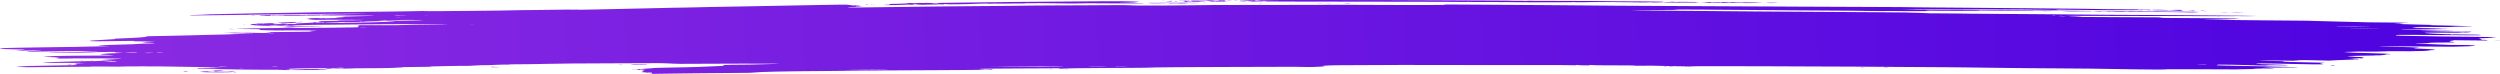 <svg width="203" height="6" viewBox="0 0 203 6" fill="none" xmlns="http://www.w3.org/2000/svg">
<path d="M52.957 5.968C52.957 5.951 52.908 5.94 52.848 5.944C52.789 5.948 52.665 5.932 52.574 5.908C52.478 5.882 52.329 5.864 52.221 5.864C52.072 5.864 52.06 5.86 52.163 5.846C52.264 5.833 52.26 5.828 52.149 5.824C52.035 5.819 52.04 5.813 52.172 5.796C52.301 5.778 52.307 5.772 52.201 5.768C52.123 5.765 52.06 5.757 52.06 5.751C52.06 5.744 52.11 5.742 52.171 5.746C52.235 5.75 52.254 5.745 52.215 5.734C52.179 5.724 52.206 5.715 52.277 5.715C52.37 5.715 52.372 5.708 52.285 5.69C52.188 5.67 52.199 5.666 52.341 5.666C52.484 5.666 52.491 5.662 52.377 5.649C52.232 5.632 51.95 5.647 51.987 5.67C51.997 5.676 51.945 5.684 51.873 5.686C51.787 5.69 51.764 5.682 51.807 5.664C51.842 5.649 51.826 5.64 51.77 5.644C51.714 5.647 51.567 5.646 51.444 5.641C51.266 5.634 51.319 5.63 51.696 5.623C51.993 5.617 52.172 5.607 52.172 5.596C52.172 5.587 52.27 5.579 52.39 5.579C52.51 5.579 52.677 5.568 52.761 5.555C52.913 5.531 53.483 5.498 53.669 5.503C53.721 5.504 54.049 5.497 54.397 5.488C54.745 5.478 55.346 5.466 55.731 5.461C56.116 5.457 56.46 5.448 56.494 5.441C56.529 5.435 56.667 5.43 56.802 5.43C56.937 5.43 57.35 5.413 57.72 5.393C58.09 5.373 58.478 5.356 58.582 5.356C58.686 5.356 58.803 5.35 58.841 5.344C58.879 5.337 58.853 5.331 58.784 5.331C58.628 5.331 58.684 5.276 58.841 5.275C58.903 5.274 59.174 5.267 59.444 5.258C59.715 5.25 60.059 5.246 60.209 5.25C60.36 5.254 60.643 5.252 60.839 5.246C61.034 5.239 61.476 5.228 61.82 5.22C62.764 5.2 63.268 5.183 63.268 5.171C63.268 5.159 57.519 5.167 56.095 5.181C55.345 5.189 55.059 5.187 54.75 5.172C54.535 5.162 54.333 5.152 54.302 5.151C54.271 5.15 54.099 5.143 53.918 5.135C53.738 5.126 53.511 5.123 53.414 5.127C53.317 5.131 51.825 5.137 50.099 5.139C48.373 5.142 46.734 5.149 46.457 5.156C46.179 5.163 45.348 5.175 44.61 5.183C43.871 5.191 43.17 5.203 43.052 5.21C42.934 5.217 42.592 5.22 42.291 5.217C41.989 5.214 41.716 5.216 41.683 5.222C41.649 5.228 41.575 5.229 41.518 5.225C41.461 5.222 41.414 5.224 41.414 5.231C41.414 5.239 41.376 5.243 41.33 5.242C41.143 5.237 40.181 5.259 40.181 5.269C40.181 5.281 39.334 5.301 39.014 5.297C38.896 5.295 38.705 5.305 38.589 5.319C38.474 5.332 38.293 5.344 38.187 5.345C38.082 5.346 37.693 5.348 37.323 5.349C36.953 5.351 36.449 5.358 36.202 5.366C35.956 5.374 35.563 5.384 35.331 5.387C35.098 5.391 34.934 5.399 34.968 5.405C35.072 5.424 34.823 5.429 32.876 5.446C32.773 5.447 32.697 5.453 32.708 5.46C32.719 5.466 32.627 5.475 32.504 5.479C32.38 5.483 32.152 5.496 31.997 5.507C31.793 5.523 31.369 5.531 30.484 5.537C29.807 5.541 29.137 5.544 28.995 5.543C28.852 5.543 28.581 5.551 28.391 5.562C28.196 5.573 28.017 5.576 27.978 5.57C27.881 5.554 27.487 5.539 27.573 5.554C27.665 5.571 27.555 5.57 27.257 5.552C26.655 5.516 23.803 5.543 23.506 5.588C23.414 5.602 23.404 5.611 23.478 5.614C23.542 5.616 23.594 5.623 23.594 5.629C23.594 5.635 23.523 5.637 23.437 5.633C23.351 5.63 23.247 5.633 23.206 5.64C23.098 5.659 23.77 5.657 24.132 5.636C24.298 5.627 24.662 5.615 24.939 5.61C25.216 5.605 25.532 5.599 25.639 5.597C25.747 5.595 25.835 5.6 25.835 5.609C25.835 5.62 25.975 5.624 26.312 5.621C26.68 5.618 26.743 5.62 26.59 5.63C26.48 5.637 26.416 5.647 26.447 5.652C26.514 5.664 25.887 5.676 24.674 5.686C23.993 5.692 23.771 5.69 23.695 5.676C23.624 5.664 23.597 5.664 23.596 5.675C23.593 5.698 22.92 5.694 22.678 5.67C22.566 5.659 22.473 5.655 22.473 5.661C22.473 5.668 22.11 5.669 21.549 5.664C21.04 5.66 20.246 5.653 19.784 5.649C19.321 5.645 18.777 5.636 18.575 5.628C18.372 5.62 18.081 5.616 17.928 5.619C17.774 5.622 17.617 5.619 17.578 5.613C17.535 5.605 17.564 5.604 17.654 5.61C17.745 5.616 17.774 5.615 17.729 5.607C17.645 5.592 17.11 5.578 16.477 5.575C16.104 5.573 16.027 5.568 16.017 5.546C16.006 5.522 16.083 5.519 16.745 5.51C17.153 5.505 17.612 5.502 17.766 5.503L18.046 5.506L17.749 5.488C17.233 5.457 16.731 5.444 15.749 5.436C15.225 5.432 14.469 5.419 14.068 5.408C13.146 5.383 9.949 5.381 9.809 5.406C9.761 5.414 9.663 5.417 9.59 5.412C9.403 5.399 7.341 5.395 7.411 5.408C7.476 5.419 7.46 5.419 5.994 5.424C4.959 5.428 4.522 5.432 2.973 5.454C2.266 5.463 1.853 5.458 1.449 5.433C1.28 5.422 1.317 5.416 1.724 5.388C2.052 5.365 2.454 5.352 3.059 5.343C4.093 5.329 5.079 5.311 5.79 5.293C6.215 5.282 6.3 5.276 6.255 5.257C6.223 5.243 6.136 5.237 6.044 5.241C5.957 5.244 5.887 5.241 5.887 5.233C5.887 5.226 5.975 5.22 6.083 5.22C6.25 5.219 6.254 5.218 6.111 5.207C6.004 5.2 5.993 5.195 6.079 5.195C6.154 5.195 6.187 5.187 6.151 5.176C6.106 5.163 6.218 5.151 6.519 5.136L6.951 5.115L5.856 5.108C5.254 5.104 4.46 5.101 4.091 5.102C3.723 5.102 3.421 5.102 3.421 5.101C3.421 5.1 3.522 5.087 3.645 5.071C3.768 5.055 3.869 5.046 3.869 5.051C3.869 5.056 3.983 5.051 4.122 5.041C4.26 5.031 4.748 5.016 5.205 5.009C5.662 5.001 6.235 4.987 6.48 4.977C6.724 4.967 7.106 4.96 7.33 4.959C7.954 4.959 9.526 4.913 9.071 4.909C9.015 4.909 8.868 4.906 8.744 4.903C8.621 4.899 8.459 4.895 8.383 4.894C8.127 4.887 8.111 4.875 8.347 4.867C8.477 4.862 8.715 4.845 8.876 4.829C9.038 4.812 9.282 4.799 9.419 4.799C9.557 4.799 9.727 4.791 9.797 4.782C9.902 4.768 9.81 4.763 9.279 4.756C8.923 4.752 8.481 4.746 8.296 4.742C7.856 4.735 6.106 4.736 5.985 4.744C5.823 4.755 4.542 4.76 4.542 4.75C4.542 4.744 4.617 4.733 4.71 4.724C4.802 4.716 4.878 4.703 4.878 4.696C4.878 4.689 4.845 4.687 4.804 4.691C4.764 4.696 4.663 4.693 4.58 4.686C4.497 4.678 4.43 4.677 4.43 4.684C4.43 4.69 4.354 4.695 4.261 4.695C3.992 4.695 4.066 4.682 4.436 4.664C4.852 4.644 4.792 4.635 4.122 4.619C3.51 4.604 3.394 4.581 3.832 4.562C4.286 4.542 6.418 4.515 7.637 4.515C8.209 4.515 8.81 4.511 8.974 4.506L9.271 4.498L8.952 4.469C8.776 4.453 8.547 4.44 8.443 4.44C8.177 4.439 8.096 4.42 8.239 4.39C8.389 4.359 9.364 4.303 9.756 4.303C9.921 4.303 10.017 4.298 9.977 4.291C9.939 4.284 9.815 4.279 9.702 4.279C9.513 4.279 9.301 4.248 9.343 4.226C9.385 4.204 7.607 4.229 7.458 4.252C7.345 4.27 4.483 4.317 4.201 4.306L3.934 4.295L4.194 4.279C4.338 4.271 5.269 4.249 6.263 4.23C8.084 4.197 8.527 4.173 7.334 4.173C6.967 4.173 6.63 4.166 6.521 4.156C6.365 4.142 6.149 4.142 5.241 4.154C3.572 4.176 2.602 4.192 2.374 4.2C2.223 4.205 2.178 4.201 2.206 4.186C2.247 4.164 2.593 4.138 3.137 4.117C3.605 4.098 3.314 4.082 2.716 4.093C2.456 4.098 2.017 4.106 1.74 4.111L1.236 4.12L1.656 4.075C1.887 4.051 2.076 4.029 2.076 4.026C2.076 4.024 1.763 4.018 1.381 4.013C0.477 4.002 -0.006 3.974 6.00304e-05 3.933C0.003 3.912 0.728 3.883 1.403 3.877C1.681 3.875 2.311 3.864 2.805 3.854C3.298 3.843 4.054 3.831 4.486 3.828C4.917 3.825 5.573 3.817 5.943 3.81C8.239 3.765 8.756 3.754 8.855 3.748C8.916 3.744 8.739 3.735 8.463 3.727C8.184 3.72 7.96 3.707 7.96 3.698C7.96 3.677 9.089 3.631 10.115 3.611C10.613 3.601 10.982 3.587 11.103 3.572C11.211 3.559 11.586 3.542 11.958 3.534C12.8 3.516 12.777 3.498 11.862 3.461C11.666 3.453 11.528 3.44 11.556 3.432C11.619 3.414 12.138 3.387 12.416 3.387C12.53 3.387 12.593 3.381 12.555 3.374C12.517 3.368 12.11 3.362 11.652 3.362C10.896 3.362 10.592 3.349 10.958 3.333C11.284 3.319 9.649 3.326 8.841 3.343C7.835 3.364 7.287 3.356 7.287 3.318C7.287 3.301 7.58 3.279 8.388 3.234C9.148 3.191 9.442 3.169 9.34 3.162C9.147 3.148 9.338 3.134 10.089 3.107C11.15 3.068 11.992 3.003 11.881 2.968C11.806 2.945 12.22 2.932 13.928 2.905C14.777 2.891 15.628 2.871 15.818 2.861C16.008 2.85 16.411 2.839 16.713 2.835C17.546 2.824 19.139 2.779 19.388 2.76C19.51 2.75 19.762 2.742 19.949 2.742C20.135 2.741 20.389 2.736 20.512 2.73C20.691 2.722 20.645 2.719 20.288 2.718C19.333 2.714 18.826 2.704 18.699 2.685C18.613 2.673 18.477 2.669 18.307 2.674C18.083 2.681 18.074 2.68 18.245 2.668C18.354 2.661 18.53 2.656 18.637 2.658C18.744 2.66 18.899 2.657 18.982 2.651C19.071 2.645 19.245 2.647 19.409 2.657C19.624 2.67 19.732 2.67 19.897 2.659C20.032 2.65 20.134 2.649 20.177 2.656C20.215 2.663 20.532 2.669 20.883 2.669C21.234 2.669 21.647 2.677 21.801 2.687C22.137 2.708 22.249 2.71 22.249 2.693C22.249 2.686 22.171 2.681 22.074 2.681C21.978 2.681 21.927 2.676 21.961 2.67C21.995 2.664 21.917 2.656 21.788 2.652C21.659 2.648 21.575 2.638 21.602 2.629C21.651 2.613 22.153 2.603 23.706 2.588C25.109 2.575 25.499 2.568 25.499 2.556C25.499 2.55 25.424 2.545 25.331 2.545C25.238 2.545 25.163 2.534 25.163 2.52C25.163 2.502 25.238 2.495 25.443 2.495C25.766 2.495 25.821 2.476 25.523 2.467C25.413 2.464 24.845 2.465 24.262 2.468C22.564 2.479 21.884 2.475 21.529 2.454C21.348 2.443 21.168 2.437 21.129 2.439C21.089 2.442 21.078 2.429 21.103 2.409C21.159 2.368 21.001 2.361 19.85 2.358C19.162 2.355 19.108 2.354 19.348 2.34C19.741 2.317 21.186 2.285 22.047 2.279C22.487 2.277 22.903 2.266 23.053 2.255C23.371 2.23 23.563 2.23 23.778 2.254C23.875 2.264 24.145 2.272 24.415 2.272C25.245 2.271 28.344 2.237 28.765 2.223C29.158 2.21 29.17 2.208 29.087 2.168C29.035 2.142 29.047 2.12 29.117 2.113C29.197 2.104 29.194 2.095 29.106 2.083C28.838 2.047 29.179 2.04 30.814 2.046C32.085 2.051 32.482 2.048 32.739 2.033C33.012 2.018 34.242 1.997 35.081 1.993C35.205 1.993 35.558 1.987 35.866 1.981L36.426 1.97L35.922 1.961C35.645 1.956 34.812 1.955 34.073 1.958C33.333 1.962 32.274 1.964 31.719 1.963C31.165 1.962 30.08 1.97 29.31 1.981C27.785 2.003 26.213 2.019 25.536 2.018C25.3 2.018 25.075 2.023 25.037 2.029C24.998 2.035 24.809 2.04 24.616 2.041C24.424 2.042 24.267 2.047 24.267 2.053C24.267 2.059 24.153 2.06 24.014 2.055C23.817 2.049 23.799 2.05 23.93 2.061C24.075 2.072 24.071 2.074 23.902 2.074C23.794 2.074 23.706 2.08 23.706 2.088C23.706 2.096 23.599 2.094 23.43 2.082C23.123 2.059 22.988 2.056 23.082 2.073C23.116 2.079 23.043 2.086 22.92 2.09C22.793 2.094 22.697 2.09 22.697 2.082C22.697 2.074 22.52 2.068 22.277 2.068C22.01 2.068 21.866 2.073 21.883 2.083C21.901 2.093 21.78 2.096 21.496 2.092C21.029 2.085 20.569 2.056 20.566 2.033C20.565 2.024 20.526 2.025 20.456 2.037C20.372 2.051 20.347 2.048 20.346 2.021C20.343 1.976 20.528 1.938 20.747 1.938C20.841 1.938 20.886 1.932 20.848 1.925C20.81 1.919 20.87 1.913 20.982 1.912C21.351 1.91 21.586 1.903 21.835 1.885C22.059 1.869 22.585 1.875 22.585 1.894C22.585 1.897 22.518 1.897 22.435 1.893C22.353 1.89 22.214 1.897 22.127 1.909C21.991 1.927 21.991 1.929 22.128 1.92C22.251 1.911 22.269 1.914 22.209 1.932C22.161 1.945 22.187 1.958 22.273 1.964C22.488 1.98 22.668 1.977 22.473 1.961C22.347 1.951 22.412 1.95 22.736 1.955C22.974 1.958 23.258 1.955 23.371 1.947C23.526 1.937 23.616 1.937 23.74 1.948C23.872 1.96 23.921 1.959 23.991 1.941C24.039 1.929 24.07 1.915 24.06 1.91C24.05 1.905 24.114 1.901 24.201 1.901C24.288 1.901 24.379 1.894 24.403 1.886C24.426 1.879 24.593 1.871 24.774 1.868C24.955 1.866 25.159 1.856 25.228 1.846C25.297 1.835 25.394 1.831 25.444 1.836C25.494 1.841 25.503 1.835 25.465 1.823C25.378 1.797 25.592 1.794 25.685 1.821C25.744 1.838 25.775 1.837 25.962 1.819C26.16 1.799 26.172 1.799 26.174 1.821C26.175 1.841 26.193 1.842 26.284 1.826C26.446 1.799 26.423 1.793 26.123 1.784C25.933 1.779 25.855 1.769 25.867 1.751C25.887 1.722 26.277 1.7 26.727 1.703C27.147 1.706 27.517 1.69 27.517 1.669C27.517 1.656 27.628 1.652 27.937 1.654C28.389 1.658 29.149 1.644 29.422 1.627C29.558 1.619 29.547 1.616 29.366 1.616C29.243 1.615 28.89 1.612 28.581 1.609C27.628 1.599 26.361 1.599 25.903 1.609C25.59 1.616 25.489 1.615 25.545 1.605C25.593 1.597 25.563 1.594 25.466 1.598C25.374 1.602 25.225 1.591 25.107 1.571C24.962 1.546 24.943 1.535 25.04 1.532C25.131 1.528 25.109 1.521 24.973 1.509C24.789 1.493 24.801 1.492 25.107 1.498C25.292 1.502 25.38 1.501 25.303 1.497C25.019 1.482 25.176 1.467 25.611 1.467C25.894 1.467 26.06 1.473 26.061 1.483C26.063 1.494 26.089 1.494 26.16 1.481C26.22 1.471 26.282 1.469 26.326 1.477C26.402 1.491 26.544 1.49 26.895 1.473C27.015 1.467 27.279 1.462 27.481 1.462C27.946 1.461 28.097 1.43 27.637 1.43C27.456 1.43 27.288 1.422 27.252 1.411C27.209 1.399 27.257 1.393 27.402 1.393C27.521 1.393 27.658 1.386 27.707 1.377C27.836 1.355 28.293 1.329 28.41 1.337C28.465 1.341 28.541 1.338 28.58 1.331C28.619 1.324 28.79 1.319 28.96 1.319C29.13 1.319 29.543 1.309 29.878 1.298C30.406 1.281 30.454 1.277 30.238 1.268C30.101 1.262 29.165 1.258 28.158 1.259C27.151 1.26 26.262 1.257 26.181 1.251C26.098 1.245 26.002 1.247 25.958 1.255C25.868 1.271 22.384 1.283 22.297 1.268C22.267 1.262 22.164 1.261 22.068 1.265C21.95 1.27 21.935 1.275 22.02 1.281C22.089 1.286 21.993 1.29 21.805 1.29C21.618 1.29 21.465 1.284 21.465 1.278C21.465 1.271 21.388 1.273 21.294 1.282C21.2 1.29 21.087 1.293 21.043 1.288C21 1.284 21.089 1.269 21.242 1.256L21.521 1.233L21.241 1.239C20.995 1.244 20.988 1.243 21.185 1.233C21.508 1.216 22.039 1.218 22.35 1.237C22.654 1.255 23.034 1.249 23.034 1.226C23.034 1.215 23.255 1.21 23.762 1.21C24.219 1.21 24.491 1.214 24.491 1.223C24.491 1.23 24.554 1.227 24.631 1.216C24.732 1.202 25.035 1.194 25.724 1.188C26.247 1.184 26.994 1.172 27.384 1.163C27.773 1.153 28.252 1.145 28.448 1.144C28.645 1.143 29.058 1.135 29.366 1.126C29.891 1.11 29.832 1.109 28.413 1.116C27.581 1.119 26.825 1.123 26.732 1.123C26.64 1.123 25.48 1.136 24.154 1.152C22.829 1.168 21.384 1.183 20.944 1.185C20.503 1.187 20.166 1.193 20.194 1.198C20.222 1.203 20.028 1.207 19.762 1.207C19.497 1.207 18.825 1.215 18.271 1.225C17.319 1.242 15.082 1.259 15.386 1.248C15.463 1.245 15.498 1.237 15.463 1.231C15.428 1.225 15.541 1.219 15.714 1.219C15.887 1.219 16.206 1.208 16.422 1.195C16.637 1.182 16.915 1.166 17.038 1.16C17.443 1.139 24.053 1.018 25.611 1.003C26.074 0.999 27.41 0.984 28.581 0.97C29.753 0.957 31.298 0.94 32.016 0.934C32.735 0.927 33.565 0.914 33.861 0.904C34.251 0.891 34.422 0.89 34.478 0.9C34.549 0.912 35.728 0.909 37.155 0.892C37.371 0.889 38.051 0.884 38.668 0.879C39.774 0.872 41.459 0.846 42.402 0.823C42.669 0.816 42.934 0.814 42.991 0.818C43.049 0.821 43.83 0.812 44.727 0.797C46.053 0.775 46.405 0.773 46.613 0.785C46.823 0.798 47.092 0.796 48.092 0.774C49.758 0.738 51.93 0.69 53.013 0.667C53.506 0.656 54.223 0.64 54.605 0.63C54.988 0.621 55.467 0.613 55.67 0.613C55.873 0.613 56.266 0.605 56.544 0.595C57.011 0.578 57.968 0.56 60.522 0.519C61.834 0.497 62.098 0.492 63.436 0.464C64.052 0.452 65.061 0.432 65.677 0.421C66.294 0.409 66.949 0.397 67.134 0.394C68.443 0.37 68.692 0.371 68.952 0.397C69.093 0.412 69.208 0.43 69.208 0.438C69.208 0.445 69.246 0.451 69.292 0.45C69.338 0.449 69.491 0.449 69.632 0.45C69.846 0.451 69.87 0.455 69.776 0.475C69.639 0.503 69.749 0.518 69.954 0.5C70.185 0.478 70.132 0.497 69.867 0.531C69.727 0.549 69.447 0.565 69.189 0.57C68.813 0.577 68.77 0.581 68.89 0.597C69.071 0.621 68.918 0.622 76.1 0.526C76.593 0.52 77.476 0.511 78.061 0.508C78.647 0.505 79.706 0.496 80.415 0.489C81.124 0.482 82.057 0.474 82.488 0.471C82.92 0.469 83.472 0.461 83.716 0.454C83.96 0.446 84.927 0.44 85.865 0.44C86.803 0.44 87.638 0.437 87.719 0.434C87.921 0.426 90.547 0.411 91.172 0.414C91.448 0.415 91.751 0.424 91.846 0.433C92.057 0.454 92.595 0.456 95.097 0.446C96.246 0.441 97.302 0.43 97.649 0.419C98.102 0.405 98.852 0.402 100.843 0.403C102.275 0.404 104.656 0.401 106.136 0.396C109.134 0.385 108.973 0.385 112.075 0.4C114.084 0.41 115.243 0.41 117.007 0.402C117.315 0.4 117.479 0.397 117.371 0.394C117.263 0.39 117.175 0.382 117.175 0.375C117.175 0.366 117.489 0.364 118.099 0.369C118.608 0.373 120.133 0.382 121.49 0.389C122.846 0.396 124.586 0.407 125.356 0.414C128.452 0.442 129.632 0.452 131.24 0.464C135.261 0.492 137.38 0.503 139.589 0.508C140.606 0.51 141.867 0.516 142.391 0.521C142.915 0.525 143.697 0.528 144.128 0.528C144.56 0.527 145.417 0.532 146.033 0.539C146.65 0.546 148.646 0.554 150.47 0.557C152.293 0.56 154.008 0.567 154.28 0.574C154.552 0.581 155.171 0.589 155.656 0.593C156.14 0.597 156.695 0.602 156.888 0.606C157.551 0.618 158.586 0.626 160.099 0.631C161.431 0.636 162.725 0.647 164.638 0.669C164.946 0.673 165.374 0.678 165.59 0.68C165.806 0.681 166.361 0.687 166.823 0.691C167.285 0.695 168.067 0.702 168.56 0.706C169.053 0.711 169.482 0.716 169.513 0.718C169.543 0.72 169.856 0.725 170.206 0.729C170.557 0.733 170.917 0.74 171.008 0.744C171.098 0.747 171.618 0.752 172.163 0.754C173.661 0.76 173.659 0.76 173.659 0.78C173.659 0.79 173.713 0.798 173.778 0.798C173.843 0.798 173.86 0.792 173.816 0.784C173.76 0.774 173.797 0.772 173.93 0.778C174.038 0.782 174.237 0.786 174.373 0.786C174.54 0.786 174.626 0.794 174.637 0.811C174.657 0.84 174.597 0.842 174.372 0.817C174.137 0.791 173.875 0.793 173.954 0.82C173.992 0.833 173.98 0.836 173.922 0.828C173.858 0.818 173.542 0.817 172.931 0.822C171.879 0.832 171.085 0.829 169.625 0.811C169.039 0.804 168.283 0.795 167.944 0.791C167.605 0.788 167.268 0.782 167.196 0.78C167.124 0.777 167.036 0.784 167 0.794C166.952 0.808 166.846 0.811 166.59 0.804C166.189 0.795 165.931 0.791 164.862 0.78C164.43 0.775 164.047 0.769 164.01 0.767C163.932 0.761 162.433 0.76 160.379 0.765C159.076 0.767 158.157 0.76 157.471 0.742C157.085 0.732 154.383 0.728 154.383 0.737C154.383 0.742 154.723 0.75 155.139 0.755C155.555 0.76 155.997 0.766 156.12 0.769C156.985 0.788 159.301 0.809 161.163 0.815C161.595 0.816 162.001 0.821 162.066 0.826C162.175 0.833 165.606 0.863 165.791 0.858C165.834 0.857 166.249 0.859 166.711 0.864C167.426 0.872 169.251 0.886 169.709 0.889C169.874 0.889 169.894 0.905 169.742 0.916C169.633 0.923 168.788 0.925 168.024 0.919C167.79 0.917 167.558 0.909 167.508 0.9C167.44 0.888 167.248 0.886 166.756 0.892C166.392 0.896 166.061 0.902 166.019 0.905C165.978 0.908 165.868 0.902 165.774 0.891C165.681 0.881 165.578 0.877 165.545 0.883C165.482 0.894 163.22 0.89 162.564 0.877C162.348 0.873 161.968 0.868 161.719 0.867C161.47 0.865 161.155 0.857 161.019 0.849C160.821 0.838 160.771 0.838 160.771 0.851C160.771 0.861 160.621 0.869 160.407 0.871C159.521 0.879 158.28 0.878 157.297 0.869C156.589 0.863 156.287 0.863 156.397 0.872C156.839 0.904 156.01 0.92 154.719 0.904C153.575 0.89 153.37 0.889 152.876 0.897C152.62 0.902 152.263 0.901 152.08 0.895C151.601 0.881 149.106 0.856 147.995 0.854C147.471 0.853 146.714 0.849 146.314 0.844C145.913 0.839 145.106 0.833 144.52 0.829C143.935 0.826 142.548 0.815 141.438 0.805C140.329 0.795 138.679 0.783 137.771 0.778C136.292 0.771 136.114 0.772 136.049 0.79C135.988 0.808 135.794 0.811 134.73 0.811C134.043 0.81 133.254 0.815 132.977 0.82L132.473 0.83L133.313 0.844C133.776 0.852 134.33 0.858 134.546 0.857C134.762 0.857 135.644 0.866 136.507 0.876C137.37 0.887 139.009 0.902 140.15 0.909C141.29 0.917 142.335 0.926 142.472 0.929C142.609 0.932 143.744 0.94 144.994 0.947C147.24 0.959 148.814 0.969 150.012 0.978C150.351 0.981 151.514 0.988 152.596 0.995C153.679 1.002 154.637 1.01 154.726 1.013C154.815 1.016 154.988 1.023 155.111 1.028C155.235 1.033 155.529 1.039 155.766 1.041C156.003 1.043 156.256 1.053 156.327 1.064C156.43 1.08 156.722 1.084 157.745 1.087C158.454 1.089 159.084 1.094 159.146 1.098C159.208 1.102 159.636 1.109 160.099 1.113C162.309 1.132 164.518 1.147 165.534 1.151C166.15 1.153 167.462 1.165 168.448 1.176C169.434 1.188 170.695 1.2 171.25 1.202C175.089 1.218 178.156 1.238 179.767 1.257C180.322 1.264 181.294 1.273 181.928 1.277C182.562 1.281 183.107 1.29 183.14 1.296C183.172 1.301 183.032 1.307 182.828 1.307C182.624 1.308 182.315 1.309 182.141 1.311C181.967 1.312 181.802 1.309 181.776 1.305C181.749 1.3 181.54 1.302 181.313 1.308C181.082 1.316 180.574 1.317 180.165 1.313C179.761 1.308 177.616 1.303 175.396 1.3C173.177 1.297 170.53 1.291 169.513 1.287C167.7 1.279 167.186 1.284 168.375 1.298C168.705 1.301 169 1.307 169.029 1.311C169.109 1.319 168.699 1.341 168.36 1.346C167.963 1.352 167.838 1.368 168.177 1.369C168.326 1.37 169.104 1.375 169.905 1.382C170.706 1.388 172.282 1.397 173.407 1.401C175.256 1.407 175.453 1.41 175.453 1.43C175.453 1.457 175.904 1.463 178.623 1.475C179.719 1.48 180.643 1.488 180.675 1.494C180.707 1.5 180.954 1.504 181.224 1.504C182.145 1.504 181.887 1.539 180.756 1.566C180.437 1.574 180.008 1.58 179.803 1.578C178.438 1.57 178.796 1.594 180.328 1.614C180.944 1.622 181.801 1.631 182.233 1.635C182.664 1.638 183.446 1.646 183.97 1.653C184.494 1.66 185.553 1.669 186.324 1.673C187.272 1.679 187.761 1.687 187.837 1.698C187.899 1.707 188.299 1.718 188.733 1.722C189.165 1.726 189.568 1.737 189.63 1.745C189.691 1.754 190.11 1.764 190.56 1.769C191.01 1.773 191.492 1.785 191.63 1.795C191.788 1.807 192.273 1.815 192.941 1.819C194.381 1.826 195.509 1.84 195.572 1.851C195.637 1.863 194.656 1.88 194.505 1.87C194.443 1.865 194.393 1.867 194.393 1.874C194.393 1.88 194.569 1.889 194.785 1.894C195.211 1.902 195.292 1.918 194.981 1.931C194.615 1.947 195.127 1.972 196.28 1.994C197.247 2.013 197.859 2.036 197.413 2.037C196.994 2.038 197.641 2.06 198.314 2.068C198.714 2.072 199.1 2.081 199.171 2.088C199.243 2.094 199.621 2.105 200.01 2.112C201.094 2.132 201.082 2.147 199.977 2.157C199.564 2.16 199.187 2.171 199.073 2.182C198.914 2.198 198.719 2.2 198.008 2.192C196.563 2.178 196.277 2.18 196.06 2.212C195.954 2.228 195.889 2.244 195.916 2.249C195.942 2.254 196.304 2.262 196.719 2.267C197.135 2.271 197.525 2.28 197.587 2.285C197.649 2.29 197.939 2.299 198.231 2.303C199.035 2.317 198.87 2.334 197.942 2.334C197.49 2.334 197.082 2.338 197.035 2.343C196.988 2.349 196.518 2.353 195.99 2.353C195.323 2.353 195.016 2.357 194.983 2.368C194.95 2.379 195.07 2.384 195.364 2.384C195.6 2.384 195.97 2.389 196.186 2.395C196.402 2.401 197.005 2.41 197.527 2.414C198.049 2.419 198.532 2.427 198.602 2.434C198.671 2.44 198.758 2.442 198.794 2.438C198.829 2.434 198.976 2.436 199.119 2.441C199.321 2.449 199.201 2.453 198.596 2.459C197.881 2.467 197.066 2.485 196.634 2.503C196.361 2.514 196.786 2.527 198.063 2.546C198.695 2.555 199.212 2.565 199.212 2.569C199.212 2.573 199.54 2.574 199.94 2.572C200.526 2.568 200.669 2.57 200.669 2.585C200.669 2.607 200.314 2.644 200.1 2.644C199.968 2.643 199.969 2.641 200.108 2.631C200.251 2.621 200.247 2.619 200.077 2.619C199.967 2.619 199.847 2.628 199.81 2.638C199.754 2.655 199.551 2.656 198.441 2.651C197.05 2.644 196.708 2.652 196.965 2.686C197.394 2.743 199.144 2.805 200.347 2.805C201.074 2.805 201.453 2.82 201.453 2.849C201.453 2.863 201.274 2.867 200.585 2.866C200.107 2.866 199.514 2.86 199.268 2.853C199.021 2.846 197.86 2.837 196.686 2.834C194.611 2.829 194.553 2.829 194.536 2.854C194.52 2.877 194.657 2.895 194.897 2.899C194.959 2.9 195.442 2.91 195.971 2.921C197.704 2.957 199.242 2.979 200.816 2.99C202.274 3.001 202.772 3.015 202.621 3.042C202.587 3.048 202.51 3.05 202.451 3.046C202.393 3.041 202.358 3.046 202.375 3.055C202.392 3.064 202.319 3.07 202.211 3.069C202.104 3.068 202.04 3.072 202.07 3.077C202.1 3.083 201.953 3.09 201.743 3.095C201.291 3.104 201.184 3.126 201.415 3.163C201.539 3.182 201.552 3.194 201.464 3.206C201.32 3.225 201.414 3.238 201.696 3.238C201.809 3.238 201.902 3.241 201.902 3.243C201.902 3.246 201.935 3.258 201.976 3.27C202.044 3.29 201.969 3.291 201.051 3.283C200.502 3.279 199.863 3.272 199.632 3.268C199.298 3.262 199.212 3.264 199.212 3.28C199.212 3.29 199.131 3.304 199.031 3.31C198.775 3.326 198.929 3.397 199.25 3.412C199.48 3.422 199.481 3.422 199.268 3.424C199.044 3.426 199.044 3.426 199.268 3.436C199.487 3.447 199.181 3.451 198.035 3.454C197.557 3.456 197.195 3.472 197.195 3.493C197.195 3.504 197.078 3.511 196.886 3.511C196.717 3.511 196.463 3.514 196.323 3.519C196.084 3.526 196.081 3.527 196.267 3.543C196.377 3.552 196.604 3.56 196.773 3.56C196.941 3.56 197.412 3.58 197.819 3.604C198.229 3.628 198.721 3.647 198.925 3.647C199.604 3.647 200.663 3.663 200.611 3.672C200.582 3.677 200.645 3.68 200.75 3.68C200.855 3.679 200.958 3.687 200.98 3.699C201.031 3.726 200.37 3.773 200.028 3.767C199.892 3.764 199.762 3.768 199.739 3.775C199.686 3.793 198.378 3.798 197.855 3.783C197.633 3.776 196.486 3.769 195.306 3.767C193.31 3.764 192.722 3.771 193.468 3.787C193.638 3.791 194.003 3.8 194.281 3.807C194.558 3.814 194.999 3.819 195.261 3.82C195.523 3.82 195.738 3.826 195.738 3.833C195.738 3.839 195.817 3.845 195.913 3.845C196.01 3.845 196.192 3.851 196.319 3.859C196.546 3.872 196.546 3.872 196.283 3.887C195.823 3.912 195.966 3.936 196.739 3.963C197.135 3.977 197.483 3.997 197.512 4.007C197.541 4.017 197.609 4.028 197.663 4.032C197.835 4.044 197.63 4.082 197.436 4.074C197.338 4.07 197.288 4.07 197.326 4.074C197.364 4.078 197.268 4.096 197.112 4.113C196.908 4.136 196.697 4.145 196.35 4.146C196.086 4.147 195.891 4.152 195.916 4.157C195.941 4.161 195.479 4.162 194.889 4.159C194.031 4.154 193.778 4.156 193.628 4.171C193.419 4.192 192.319 4.201 191.745 4.186C191.525 4.18 191.365 4.182 191.318 4.191C191.276 4.198 191.122 4.204 190.977 4.204C190.64 4.204 190.358 4.216 190.358 4.23C190.358 4.236 190.431 4.241 190.521 4.241C190.61 4.241 190.726 4.25 190.778 4.26C190.837 4.272 191.275 4.288 191.933 4.302C193.227 4.33 194.181 4.372 194.09 4.398C194.056 4.408 193.956 4.413 193.868 4.409C193.78 4.406 193.737 4.408 193.771 4.414C193.806 4.42 193.702 4.442 193.54 4.464C193.324 4.492 193.187 4.5 193.021 4.494C192.896 4.49 192.824 4.491 192.859 4.498C192.893 4.504 192.746 4.51 192.532 4.51C192.318 4.511 191.788 4.521 191.356 4.533L190.569 4.554L190.819 4.583C190.957 4.6 191.116 4.613 191.173 4.613C191.23 4.613 191.45 4.622 191.661 4.633C192.03 4.652 192.039 4.654 191.876 4.682C191.768 4.7 191.747 4.714 191.818 4.718C191.88 4.723 191.898 4.732 191.859 4.739C191.813 4.747 191.752 4.746 191.689 4.735C191.625 4.724 191.561 4.723 191.507 4.731C191.461 4.738 191.271 4.752 191.087 4.761L190.75 4.779L191.105 4.784C191.489 4.788 191.694 4.82 191.416 4.832C191.322 4.836 191.217 4.836 191.183 4.832C191.149 4.828 190.953 4.836 190.748 4.848C190.543 4.861 190.183 4.875 189.949 4.88C189.715 4.885 189.455 4.897 189.372 4.906C189.176 4.928 189.099 4.927 188.057 4.898C187.123 4.871 186.859 4.874 186.476 4.912C186.26 4.934 186.172 4.935 185.587 4.923C184.819 4.908 183.372 4.906 183.454 4.92C183.486 4.926 183.879 4.938 184.329 4.946C185.475 4.968 185.604 4.972 185.416 4.985C185.089 5.008 186.55 5.06 187.977 5.077C188.362 5.082 188.702 5.09 188.732 5.096C188.762 5.101 188.68 5.12 188.551 5.138C188.334 5.169 188.33 5.173 188.496 5.193C188.596 5.206 188.677 5.219 188.677 5.222C188.677 5.238 186.779 5.216 186.155 5.193C185.258 5.161 183.442 5.137 183.274 5.155C183.185 5.165 183.184 5.174 183.271 5.185C183.388 5.201 183.568 5.208 185.063 5.252C185.529 5.266 185.763 5.279 185.763 5.291C185.763 5.307 185.631 5.309 184.932 5.302C184.399 5.296 184.074 5.298 184.028 5.306C183.989 5.313 184.018 5.319 184.094 5.319C184.17 5.319 184.205 5.322 184.173 5.325C184.098 5.334 182.511 5.297 182.353 5.283C182.229 5.272 180.593 5.244 180.243 5.247C180.136 5.248 180.047 5.256 180.047 5.264C180.047 5.273 180.021 5.287 179.989 5.296C179.934 5.312 181.303 5.344 183.661 5.382C184.016 5.388 184.488 5.401 184.712 5.412C184.935 5.422 185.276 5.43 185.469 5.43C185.976 5.431 186.705 5.455 186.587 5.468C186.533 5.474 185.85 5.481 185.071 5.483C184.291 5.484 183.662 5.487 183.672 5.488C183.682 5.489 183.94 5.501 184.244 5.514C184.775 5.537 184.787 5.539 184.545 5.553C184.355 5.565 184.152 5.565 183.733 5.555C183.051 5.539 182.961 5.539 182.961 5.553C182.961 5.559 183.112 5.568 183.296 5.573C183.909 5.588 183.776 5.604 183.041 5.604C182.613 5.604 182.181 5.612 181.971 5.623C181.758 5.635 181.52 5.639 181.37 5.634C181.05 5.623 175.788 5.618 175.85 5.629C175.98 5.653 174.51 5.653 173.255 5.629C170.715 5.582 168.553 5.555 167.159 5.553C166.389 5.552 165.229 5.544 164.581 5.535C163.934 5.525 162.781 5.512 162.019 5.505C161.257 5.498 160.601 5.49 160.562 5.487C160.523 5.485 160.112 5.479 159.65 5.475C159.188 5.47 158.633 5.464 158.417 5.461C157.968 5.455 155.923 5.443 154.439 5.437C153.365 5.433 151.733 5.421 150.628 5.41C150.258 5.407 148.821 5.401 147.434 5.398C146.047 5.395 144.408 5.388 143.792 5.383C143.175 5.377 141.471 5.373 140.004 5.374C137.785 5.375 137.318 5.378 137.23 5.393C137.14 5.409 137.108 5.409 137.023 5.394C136.956 5.383 136.812 5.38 136.591 5.384C136.408 5.389 136.205 5.386 136.137 5.378C136.07 5.371 135.848 5.364 135.644 5.362C135.441 5.361 135.173 5.356 135.05 5.352C134.379 5.33 133.679 5.324 133.397 5.337C133.171 5.348 132.606 5.335 132.684 5.321C132.713 5.316 132.172 5.31 131.484 5.308C129.629 5.304 129.436 5.301 129.226 5.282C129.056 5.266 129.039 5.267 129.072 5.289C129.098 5.305 129.056 5.311 128.942 5.308C128.85 5.306 128.661 5.304 128.522 5.304C128.383 5.303 128.27 5.299 128.27 5.294C128.27 5.289 128.189 5.281 128.089 5.277C127.958 5.271 127.927 5.274 127.976 5.288C128.022 5.302 128 5.305 127.904 5.298C127.828 5.293 127.286 5.286 126.701 5.284C125.469 5.28 125.652 5.28 119.864 5.282C117.43 5.283 115.126 5.28 114.745 5.275C114.363 5.27 113.967 5.27 113.863 5.274C113.672 5.282 110.011 5.298 108.886 5.296C108.007 5.294 107.009 5.351 107.564 5.371C107.647 5.375 107.59 5.383 107.424 5.393C107.27 5.402 107.116 5.414 107.082 5.42C106.958 5.44 106.007 5.452 105.736 5.436C105.566 5.426 105.115 5.422 104.405 5.425C103.815 5.428 101.875 5.433 100.095 5.437C98.316 5.44 96.737 5.446 96.587 5.451C96.437 5.455 95.801 5.459 95.173 5.46C94.545 5.461 93.931 5.468 93.808 5.476C93.587 5.49 92.547 5.512 92.374 5.507C92.159 5.501 91.761 5.502 91.398 5.511C91.182 5.516 90.905 5.519 90.781 5.518C90.658 5.517 90.457 5.515 90.333 5.514C90.21 5.513 89.63 5.518 89.044 5.526C88.459 5.534 87.762 5.541 87.495 5.54C87.229 5.54 86.951 5.546 86.879 5.552C86.806 5.558 86.583 5.568 86.383 5.572C86.085 5.579 86.018 5.577 86.018 5.56C86.018 5.541 85.926 5.54 85.206 5.548C84.759 5.553 83.586 5.558 82.6 5.559C81.614 5.561 80.535 5.569 80.203 5.577C79.871 5.585 79.575 5.591 79.545 5.591C79.515 5.591 79.553 5.6 79.63 5.61C79.707 5.62 79.94 5.628 80.148 5.628C80.356 5.628 80.527 5.631 80.527 5.634C80.527 5.636 80.558 5.648 80.595 5.658C80.688 5.685 80.373 5.684 80.124 5.656C79.983 5.641 79.916 5.639 79.882 5.65C79.856 5.659 79.789 5.663 79.733 5.659C79.676 5.655 79.63 5.656 79.63 5.662C79.63 5.667 79.517 5.672 79.378 5.673C79.239 5.674 78.47 5.681 77.669 5.689C76.868 5.697 75.254 5.705 74.083 5.708C72.912 5.711 71.827 5.716 71.673 5.72C71.151 5.732 68.28 5.762 66.742 5.77C63.892 5.786 61.73 5.831 61.285 5.884C61.145 5.9 60.9 5.914 60.723 5.914C59.273 5.92 57.259 5.936 56.375 5.95C56.005 5.956 55.357 5.965 54.934 5.969C54.51 5.973 53.911 5.982 53.601 5.988C53.292 5.995 53.02 6 52.998 6C52.975 6 52.957 5.986 52.957 5.968L52.957 5.968ZM52.957 5.856C52.957 5.842 52.907 5.841 52.737 5.851C52.606 5.859 52.543 5.872 52.582 5.883C52.632 5.897 52.683 5.898 52.802 5.887C52.887 5.88 52.957 5.865 52.957 5.856ZM71.841 5.671C72.28 5.654 72.269 5.654 71.337 5.66C69.203 5.674 68.535 5.681 68.535 5.689C68.535 5.705 71.37 5.69 71.841 5.671ZM19.784 5.522C19.784 5.519 19.708 5.517 19.615 5.517C19.523 5.517 19.447 5.522 19.447 5.529C19.447 5.536 19.523 5.538 19.615 5.534C19.708 5.53 19.784 5.525 19.784 5.522ZM27.909 5.48C27.948 5.473 27.856 5.467 27.698 5.467C27.544 5.467 27.387 5.473 27.349 5.48C27.309 5.487 27.401 5.492 27.559 5.492C27.713 5.492 27.871 5.487 27.909 5.48ZM22.585 5.416C22.585 5.404 22.451 5.403 22.202 5.413C21.921 5.425 21.997 5.44 22.305 5.433C22.459 5.43 22.585 5.423 22.585 5.416ZM86 5.414C86.382 5.403 86.435 5.398 86.247 5.393C85.948 5.385 82.382 5.402 80.471 5.42C79.952 5.425 83.962 5.437 84.786 5.433C85.186 5.431 85.733 5.423 86 5.414ZM89.885 5.376C90.008 5.373 89.781 5.371 89.381 5.372C88.424 5.373 88.046 5.384 88.652 5.393C88.899 5.397 89.227 5.396 89.381 5.391C89.535 5.386 89.762 5.38 89.885 5.376V5.376ZM18.364 5.38C18.595 5.379 18.593 5.379 18.334 5.367C18.028 5.354 17.766 5.36 17.766 5.382C17.766 5.389 17.846 5.392 17.944 5.388C18.041 5.384 18.23 5.38 18.364 5.38ZM91.569 5.366C91.599 5.363 91.399 5.359 91.125 5.358C90.852 5.357 90.593 5.362 90.55 5.37C90.496 5.379 90.627 5.382 90.993 5.378C91.28 5.375 91.539 5.369 91.569 5.366ZM179.207 5.22C179.25 5.212 179.071 5.208 178.737 5.209C178.259 5.21 178.236 5.211 178.534 5.22C179.025 5.234 179.13 5.234 179.207 5.22ZM6.468 5.038C6.387 5.034 6.29 5.035 6.253 5.039C6.216 5.043 6.282 5.046 6.4 5.045C6.531 5.045 6.557 5.042 6.468 5.038V5.038ZM7.792 5.022C8.017 5.014 8.028 5.012 7.848 5.011C7.725 5.011 7.523 5.016 7.4 5.022C7.114 5.035 7.409 5.035 7.792 5.022ZM9.296 5.026C9.393 5.022 9.473 5.009 9.473 4.997C9.473 4.978 9.402 4.975 8.997 4.981C8.482 4.988 8.146 5.009 8.547 5.009C8.679 5.009 8.818 5.015 8.856 5.022C8.936 5.036 9.046 5.037 9.296 5.026ZM191.367 4.811C191.367 4.804 191.278 4.799 191.171 4.799C191.003 4.799 190.999 4.801 191.143 4.811C191.354 4.826 191.367 4.826 191.367 4.811ZM12.072 4.307C11.991 4.304 11.894 4.304 11.857 4.308C11.819 4.312 11.886 4.315 12.004 4.315C12.134 4.314 12.161 4.311 12.072 4.307V4.307ZM11.154 4.271C11.154 4.251 10.842 4.249 10.433 4.266C9.987 4.285 10.093 4.298 10.65 4.293C10.988 4.29 11.154 4.283 11.154 4.271ZM13.236 4.28C13.124 4.26 12.723 4.255 12.723 4.274C12.723 4.284 12.838 4.291 13.01 4.291C13.168 4.291 13.269 4.286 13.236 4.28ZM12.387 4.266C12.512 4.257 12.447 4.254 12.135 4.254C11.903 4.254 11.714 4.259 11.714 4.266C11.714 4.282 12.166 4.282 12.387 4.266ZM199.212 2.817C199.212 2.81 199.161 2.805 199.1 2.805C199.038 2.805 198.988 2.81 198.988 2.817C198.988 2.824 199.038 2.829 199.1 2.829C199.161 2.829 199.212 2.824 199.212 2.817ZM200.024 2.586C199.947 2.583 199.821 2.583 199.744 2.586C199.667 2.589 199.73 2.592 199.884 2.592C200.038 2.592 200.101 2.589 200.024 2.586ZM198.343 2.437C198.205 2.434 197.978 2.434 197.839 2.437C197.7 2.44 197.814 2.442 198.091 2.442C198.368 2.442 198.482 2.44 198.343 2.437ZM193.16 2.337C193.16 2.332 192.744 2.321 192.235 2.313C191.727 2.304 191.189 2.294 191.041 2.289C190.874 2.284 190.797 2.285 190.84 2.293C190.878 2.3 191.352 2.312 191.894 2.321C192.436 2.33 192.93 2.338 192.992 2.341C193.053 2.343 193.117 2.345 193.132 2.346C193.147 2.346 193.16 2.342 193.16 2.337ZM29.702 2.223C29.902 2.213 29.894 2.212 29.625 2.211C29.459 2.211 29.292 2.216 29.254 2.223C29.171 2.237 29.391 2.237 29.702 2.223ZM192.375 2.15C192.375 2.144 191.869 2.133 191.251 2.125C189.857 2.108 189.607 2.107 189.75 2.123C189.809 2.13 190.412 2.14 191.089 2.146C191.766 2.152 192.332 2.158 192.347 2.159C192.363 2.16 192.375 2.156 192.375 2.15V2.15ZM23.414 2.002C23.446 1.996 23.399 1.991 23.309 1.991C23.219 1.991 23.146 1.996 23.146 2.002C23.146 2.007 23.193 2.012 23.251 2.012C23.309 2.012 23.383 2.007 23.414 2.002ZM38.409 1.979C38.328 1.975 38.231 1.976 38.194 1.98C38.157 1.984 38.223 1.987 38.341 1.986C38.471 1.986 38.498 1.983 38.409 1.979V1.979ZM21.016 1.963C21.016 1.956 20.928 1.95 20.82 1.95C20.653 1.951 20.648 1.952 20.792 1.963C21.004 1.978 21.016 1.978 21.016 1.963ZM21.465 1.943C21.465 1.94 21.414 1.938 21.353 1.938C21.291 1.938 21.241 1.944 21.241 1.951C21.241 1.958 21.291 1.961 21.353 1.956C21.414 1.952 21.465 1.946 21.465 1.943ZM27.853 1.857C28.007 1.852 28.486 1.844 28.918 1.838C29.349 1.832 29.878 1.822 30.094 1.815C30.31 1.807 30.486 1.802 30.486 1.803C30.486 1.807 31.254 1.781 31.635 1.763C32.213 1.736 32.25 1.715 31.719 1.715C31.445 1.715 31.327 1.709 31.327 1.696C31.327 1.677 31.829 1.67 32.661 1.676C33.024 1.679 34.059 1.658 34.296 1.643C34.473 1.631 33.907 1.618 33.169 1.617C32.69 1.616 32.281 1.625 31.775 1.647C31.382 1.664 30.956 1.678 30.829 1.678C30.645 1.678 30.632 1.68 30.761 1.689C30.851 1.696 30.964 1.698 31.014 1.695C31.063 1.691 31.103 1.694 31.103 1.7C31.103 1.711 30.858 1.719 30.002 1.736C29.797 1.739 29.602 1.75 29.568 1.76C29.519 1.774 29.476 1.775 29.332 1.762C29.184 1.748 29.166 1.749 29.222 1.765C29.27 1.78 29.223 1.784 29.047 1.783C28.914 1.782 28.638 1.786 28.433 1.792C28.176 1.8 28.012 1.799 27.901 1.788C27.811 1.78 27.741 1.779 27.741 1.786C27.741 1.8 26.887 1.839 26.588 1.839C26.482 1.839 26.396 1.846 26.396 1.856C26.396 1.868 26.546 1.872 26.984 1.869C27.308 1.867 27.699 1.862 27.853 1.857V1.857ZM32.463 1.408C32.382 1.405 32.263 1.408 32.198 1.416C32.114 1.425 32.158 1.426 32.345 1.421C32.496 1.417 32.547 1.411 32.463 1.408ZM167.831 1.359C167.831 1.354 167.678 1.348 167.491 1.347C167.296 1.345 167.18 1.349 167.218 1.356C167.296 1.37 167.832 1.372 167.831 1.359ZM32.784 1.281L33.064 1.28L32.803 1.268C32.507 1.255 32 1.265 32 1.284C32 1.291 32.112 1.293 32.252 1.289C32.39 1.285 32.63 1.281 32.784 1.281ZM166.935 1.283C166.935 1.278 166.859 1.273 166.767 1.273C166.674 1.273 166.599 1.278 166.599 1.283C166.599 1.289 166.674 1.294 166.767 1.294C166.859 1.294 166.935 1.289 166.935 1.283ZM167.404 1.285C167.323 1.282 167.227 1.282 167.189 1.286C167.152 1.29 167.218 1.293 167.337 1.293C167.467 1.292 167.494 1.289 167.404 1.285V1.285ZM34.71 1.261C34.629 1.257 34.533 1.257 34.495 1.262C34.458 1.266 34.524 1.269 34.642 1.268C34.773 1.267 34.8 1.265 34.71 1.261V1.261ZM22.137 1.244C22.137 1.237 22.087 1.232 22.025 1.232C21.963 1.232 21.913 1.237 21.913 1.244C21.913 1.251 21.963 1.257 22.025 1.257C22.087 1.257 22.137 1.251 22.137 1.244ZM25.051 1.212C25.051 1.198 24.84 1.21 24.78 1.227C24.721 1.244 24.738 1.245 24.88 1.232C24.974 1.223 25.051 1.214 25.051 1.212ZM26.172 1.213C26.172 1.203 26.152 1.195 26.128 1.195C26.103 1.195 26.055 1.203 26.019 1.213C25.984 1.224 26.003 1.232 26.063 1.232C26.123 1.232 26.172 1.224 26.172 1.213ZM172.896 0.79C172.815 0.786 172.718 0.787 172.681 0.791C172.644 0.795 172.71 0.798 172.828 0.797C172.959 0.797 172.985 0.794 172.896 0.79V0.79ZM69.707 0.539C69.743 0.533 69.726 0.524 69.669 0.521C69.613 0.517 69.538 0.522 69.503 0.532C69.433 0.552 69.602 0.558 69.707 0.539ZM16.511 5.854C16.447 5.846 16.438 5.839 16.492 5.839C16.546 5.838 16.495 5.832 16.38 5.825C16.084 5.806 16.346 5.79 16.926 5.791C17.228 5.792 17.301 5.795 17.15 5.8C16.936 5.808 16.777 5.839 16.954 5.839C17.283 5.838 17.52 5.822 17.469 5.804C17.419 5.786 17.433 5.786 17.573 5.805C17.765 5.831 18.618 5.835 18.691 5.811C18.729 5.799 18.774 5.799 18.913 5.812C19.131 5.831 19.26 5.88 19.074 5.872C19.002 5.869 18.959 5.859 18.979 5.85C19.005 5.839 18.953 5.84 18.808 5.854C18.643 5.871 18.402 5.875 17.615 5.872C16.988 5.871 16.586 5.864 16.511 5.854L16.511 5.854ZM14.973 5.827C14.823 5.817 14.895 5.789 15.071 5.789C15.199 5.789 15.311 5.824 15.206 5.832C15.16 5.835 15.055 5.833 14.973 5.827ZM17.344 5.728C17.22 5.706 17.233 5.703 17.457 5.701C17.596 5.7 17.786 5.698 17.878 5.697C18.177 5.693 18.233 5.705 18.036 5.729C17.787 5.759 17.52 5.759 17.344 5.728ZM85.234 5.635C85.234 5.632 85.284 5.626 85.346 5.622C85.408 5.618 85.458 5.621 85.458 5.628C85.458 5.635 85.408 5.641 85.346 5.641C85.284 5.641 85.234 5.638 85.234 5.635ZM86.549 5.627C86.625 5.618 86.715 5.615 86.75 5.618C86.784 5.622 86.722 5.629 86.612 5.634C86.452 5.641 86.439 5.639 86.549 5.627ZM26.396 5.593C26.396 5.587 26.474 5.575 26.569 5.566C26.703 5.554 26.771 5.554 26.876 5.565C26.98 5.577 26.973 5.583 26.843 5.592C26.632 5.606 26.396 5.607 26.396 5.593V5.593ZM152.926 5.48C152.926 5.473 152.999 5.467 153.087 5.467C153.176 5.467 153.28 5.473 153.318 5.48C153.356 5.487 153.284 5.492 153.157 5.492C153.03 5.492 152.926 5.487 152.926 5.48ZM151.021 5.467C151.021 5.453 151.322 5.451 151.398 5.465C151.429 5.47 151.356 5.476 151.237 5.477C151.118 5.478 151.021 5.473 151.021 5.467ZM39.877 5.447C39.777 5.418 39.93 5.413 40.318 5.435C40.52 5.446 40.635 5.455 40.573 5.456C40.101 5.464 39.93 5.462 39.877 5.447ZM136.787 5.418C136.787 5.411 136.81 5.406 136.837 5.406C136.864 5.406 136.917 5.411 136.955 5.418C136.994 5.425 136.971 5.43 136.906 5.43C136.841 5.43 136.787 5.425 136.787 5.418ZM135.172 5.407C135.123 5.399 135.114 5.388 135.151 5.384C135.251 5.373 135.361 5.389 135.307 5.407C135.269 5.42 135.242 5.42 135.172 5.407V5.407ZM135.583 5.41C135.353 5.399 135.424 5.383 135.667 5.39C135.79 5.393 135.891 5.401 135.891 5.407C135.891 5.419 135.803 5.42 135.583 5.41ZM189.312 5.348C189.183 5.333 189.23 5.319 189.405 5.319C189.498 5.319 189.574 5.327 189.574 5.337C189.574 5.357 189.441 5.362 189.312 5.348ZM50.226 5.272C50.196 5.266 50.269 5.261 50.39 5.26C50.51 5.259 50.579 5.264 50.543 5.27C50.464 5.284 50.3 5.285 50.226 5.272ZM51.236 5.251C51.271 5.24 51.383 5.232 51.484 5.231C51.585 5.231 51.895 5.228 52.172 5.225C52.536 5.221 52.63 5.223 52.509 5.232C52.37 5.242 52.368 5.244 52.499 5.244C52.587 5.244 52.627 5.248 52.588 5.252C52.55 5.257 52.215 5.262 51.845 5.265C51.284 5.268 51.182 5.266 51.236 5.251ZM5.499 5.221C5.416 5.206 5.627 5.191 5.776 5.201C5.902 5.21 5.819 5.232 5.662 5.232C5.608 5.232 5.535 5.227 5.499 5.221ZM6.559 4.899C6.559 4.892 6.609 4.883 6.67 4.879C6.733 4.875 6.752 4.88 6.714 4.891C6.639 4.912 6.559 4.916 6.559 4.899ZM7.381 4.892C7.381 4.882 7.424 4.877 7.476 4.881C7.528 4.884 7.542 4.892 7.507 4.899C7.416 4.915 7.381 4.913 7.381 4.892ZM202.686 3.275C202.594 3.269 202.568 3.263 202.63 3.263C202.692 3.263 202.818 3.269 202.91 3.275C203.003 3.282 203.028 3.287 202.966 3.287C202.905 3.287 202.779 3.282 202.686 3.275ZM18.551 2.356C18.551 2.351 18.652 2.346 18.775 2.346C18.898 2.346 18.999 2.352 18.999 2.358C18.999 2.365 18.898 2.369 18.775 2.368C18.652 2.367 18.551 2.362 18.551 2.356ZM23.244 2.174L22.981 2.151L23.652 2.141C24.021 2.136 24.587 2.131 24.911 2.13C25.234 2.13 25.499 2.126 25.499 2.121C25.499 2.112 26.167 2.131 26.271 2.144C26.309 2.148 26.184 2.149 25.994 2.145C25.781 2.14 25.523 2.145 25.322 2.156C25.142 2.167 24.73 2.176 24.407 2.177C24.083 2.177 23.818 2.182 23.818 2.188C23.818 2.206 23.514 2.198 23.244 2.174V2.174ZM21.831 2.178C21.869 2.174 21.965 2.173 22.046 2.177C22.135 2.181 22.109 2.184 21.978 2.185C21.86 2.185 21.794 2.182 21.831 2.178V2.178ZM19.792 2.007C19.788 1.994 19.814 1.987 19.851 1.991C19.889 1.995 19.892 2.005 19.86 2.014C19.824 2.024 19.798 2.021 19.792 2.007H19.792ZM22.853 1.903C22.884 1.897 22.807 1.883 22.681 1.871C22.455 1.85 22.462 1.849 23.145 1.813C23.967 1.77 24.042 1.769 24.042 1.802C24.042 1.817 23.967 1.826 23.846 1.827C23.687 1.827 23.68 1.829 23.809 1.838C23.896 1.844 24.06 1.847 24.173 1.845C24.286 1.842 24.378 1.846 24.378 1.853C24.378 1.86 24.215 1.864 24.014 1.863C23.814 1.862 23.549 1.862 23.426 1.862C23.239 1.864 23.23 1.866 23.37 1.876C23.514 1.886 23.509 1.888 23.342 1.888C23.234 1.888 23.146 1.894 23.146 1.901C23.146 1.907 23.067 1.913 22.971 1.913C22.875 1.913 22.822 1.908 22.853 1.903V1.903ZM24.286 1.803C24.174 1.795 24.178 1.79 24.307 1.778C24.489 1.762 24.633 1.776 24.508 1.798C24.464 1.806 24.366 1.808 24.286 1.803ZM20.4 1.281C20.362 1.275 20.406 1.269 20.499 1.269C20.591 1.269 20.698 1.275 20.736 1.281C20.774 1.288 20.73 1.294 20.637 1.294C20.545 1.294 20.438 1.288 20.4 1.281ZM22.695 1.226C22.857 1.204 22.922 1.202 22.922 1.218C22.922 1.224 22.839 1.233 22.738 1.237C22.584 1.244 22.577 1.242 22.695 1.226ZM181.088 1.026C181.219 1.012 181.937 1 182.081 1.01C182.165 1.016 182.182 1.022 182.121 1.022C181.518 1.03 181.037 1.032 181.088 1.026ZM180.407 1.011C180.314 1.004 180.384 1.001 180.603 1.001C180.791 1.001 180.944 1.005 180.944 1.011C180.944 1.024 180.596 1.024 180.407 1.011V1.011ZM177.526 0.995C177.046 0.983 175.881 0.975 173.705 0.967C172.96 0.964 172.242 0.956 172.11 0.948C171.967 0.94 171.465 0.935 170.86 0.937C170.304 0.939 169.849 0.94 169.849 0.938C169.849 0.934 170.501 0.897 170.578 0.897C170.616 0.897 170.615 0.903 170.577 0.91C170.537 0.917 170.651 0.922 170.851 0.922C171.039 0.922 171.194 0.917 171.194 0.91C171.194 0.903 171.247 0.897 171.312 0.897C171.378 0.897 171.393 0.904 171.347 0.913C171.285 0.924 171.305 0.925 171.424 0.916C171.513 0.909 171.687 0.904 171.81 0.905C171.933 0.906 172.302 0.907 172.629 0.908C172.956 0.909 173.201 0.914 173.172 0.919C173.144 0.924 173.431 0.928 173.81 0.927C174.189 0.926 174.588 0.93 174.696 0.936C174.827 0.944 174.892 0.943 174.892 0.934C174.892 0.927 174.953 0.925 175.028 0.93C175.102 0.935 175.594 0.941 176.12 0.943C176.647 0.945 177.078 0.947 177.078 0.947C177.078 0.948 177.33 0.951 177.638 0.953C177.946 0.955 178.211 0.958 178.226 0.96C178.253 0.962 178.368 0.966 178.562 0.971C178.652 0.973 178.126 1.009 178.03 1.007C177.999 1.007 177.772 1.001 177.526 0.995L177.526 0.995ZM172.987 0.933C172.987 0.927 172.889 0.922 172.769 0.922C172.65 0.922 172.525 0.927 172.491 0.933C172.458 0.939 172.556 0.944 172.709 0.944C172.862 0.944 172.987 0.939 172.987 0.933ZM178.982 0.897C178.943 0.89 178.864 0.888 178.807 0.892C178.749 0.896 178.703 0.893 178.703 0.887C178.703 0.863 178.883 0.862 179.017 0.886C179.092 0.899 179.13 0.91 179.102 0.91C179.075 0.91 179.02 0.904 178.982 0.897V0.897ZM176.583 0.849C176.464 0.836 176.344 0.828 176.316 0.831C176.287 0.834 176.018 0.839 175.718 0.841C175.198 0.845 174.553 0.819 174.717 0.801C174.848 0.787 175.622 0.79 175.791 0.806C175.964 0.822 176.279 0.823 176.42 0.807C176.539 0.794 177.111 0.797 177.19 0.811C177.298 0.83 177.138 0.873 176.958 0.873C176.87 0.873 176.701 0.862 176.583 0.849V0.849ZM177.739 0.858C177.691 0.85 177.708 0.847 177.781 0.852C177.848 0.857 177.934 0.855 177.973 0.848C178.077 0.829 178.217 0.833 178.217 0.854C178.217 0.876 177.855 0.879 177.739 0.858ZM46.711 0.766C46.749 0.762 46.845 0.762 46.926 0.765C47.016 0.769 46.989 0.772 46.858 0.773C46.74 0.773 46.674 0.77 46.711 0.766V0.766ZM69.32 0.414C69.32 0.408 69.342 0.402 69.369 0.402C69.396 0.402 69.45 0.408 69.488 0.414C69.526 0.421 69.504 0.427 69.438 0.427C69.373 0.427 69.32 0.421 69.32 0.414ZM71.933 0.416C71.752 0.401 71.795 0.38 71.995 0.386C72.122 0.389 72.203 0.384 72.215 0.372C72.225 0.361 72.242 0.344 72.252 0.334C72.263 0.324 72.363 0.315 72.476 0.314C72.589 0.313 72.72 0.311 72.766 0.31C72.812 0.308 73.001 0.303 73.186 0.297C73.597 0.285 73.821 0.267 73.739 0.252C73.705 0.246 73.777 0.241 73.899 0.241C74.02 0.241 74.146 0.248 74.177 0.257C74.216 0.267 74.262 0.268 74.326 0.259C74.491 0.235 74.834 0.228 75.015 0.244C75.16 0.257 75.174 0.257 75.094 0.242C75.022 0.229 75.046 0.226 75.194 0.233C75.302 0.237 75.458 0.241 75.541 0.241C75.625 0.241 75.723 0.252 75.76 0.265C75.804 0.28 75.9 0.286 76.029 0.282C76.315 0.274 76.286 0.243 75.997 0.249C75.769 0.254 75.769 0.254 75.988 0.242C76.111 0.236 76.383 0.23 76.591 0.23C76.8 0.229 77.279 0.223 77.656 0.217C78.633 0.199 81.089 0.169 82.208 0.16C82.732 0.156 83.388 0.151 83.665 0.148C84.249 0.142 85.403 0.133 86.915 0.123C87.501 0.118 88.308 0.112 88.708 0.108C89.671 0.099 91.187 0.098 91.398 0.107C91.49 0.111 91.78 0.118 92.042 0.123C92.304 0.128 92.519 0.137 92.519 0.142C92.519 0.147 92.394 0.165 92.242 0.182C92.016 0.207 91.86 0.212 91.401 0.211C91.065 0.21 90.852 0.215 90.874 0.222C90.895 0.229 91.301 0.235 91.775 0.236C92.52 0.237 93.017 0.253 92.847 0.271C92.772 0.278 91.286 0.286 91.286 0.279C91.286 0.275 90.946 0.274 90.53 0.276C90.113 0.278 89.484 0.275 89.13 0.269C88.776 0.262 88.463 0.26 88.434 0.263C88.405 0.266 88.164 0.27 87.9 0.272C87.636 0.273 87.28 0.279 87.11 0.284C86.926 0.29 86.742 0.288 86.658 0.28C86.579 0.273 86.028 0.266 85.432 0.264C84.694 0.262 84.371 0.257 84.42 0.248C84.46 0.241 84.407 0.243 84.302 0.252C84.171 0.264 83.97 0.266 83.656 0.261C83.357 0.256 83.225 0.257 83.271 0.266C83.35 0.28 83.336 0.28 82.32 0.283C81.919 0.284 81.478 0.29 81.339 0.295C81.201 0.3 81.087 0.3 81.087 0.295C81.087 0.289 80.961 0.284 80.807 0.284C80.653 0.284 80.527 0.289 80.527 0.294C80.527 0.299 80.448 0.303 80.352 0.303C80.256 0.303 80.204 0.298 80.236 0.293C80.314 0.279 79.162 0.299 79.079 0.313C78.926 0.339 76.829 0.365 76.829 0.341C76.829 0.334 76.775 0.328 76.71 0.328C76.645 0.328 76.62 0.333 76.656 0.339C76.757 0.357 76.499 0.369 76.332 0.353C76.221 0.343 76.168 0.344 76.126 0.356C76.09 0.366 75.905 0.371 75.609 0.369C75.355 0.368 75.147 0.371 75.147 0.378C75.147 0.398 74.572 0.385 74.46 0.362C74.4 0.35 74.303 0.343 74.243 0.347C74.184 0.351 74.161 0.359 74.192 0.364C74.224 0.37 74.176 0.378 74.086 0.382C73.996 0.385 73.891 0.383 73.855 0.377C73.813 0.369 73.67 0.372 73.487 0.383C73.142 0.404 72.07 0.427 71.933 0.416L71.933 0.416ZM70.328 0.359C70.328 0.338 70.396 0.335 70.492 0.352C70.527 0.358 70.505 0.367 70.442 0.371C70.38 0.375 70.328 0.37 70.328 0.359ZM70.751 0.338C70.816 0.331 70.935 0.327 71.016 0.33C71.1 0.333 71.049 0.339 70.898 0.343C70.711 0.349 70.668 0.347 70.751 0.338ZM109.358 0.307C109.219 0.304 109.105 0.297 109.105 0.292C109.105 0.277 109.593 0.285 109.641 0.301C109.665 0.309 109.668 0.315 109.647 0.314C109.627 0.313 109.496 0.31 109.358 0.307H109.358ZM107.032 0.278C107.34 0.264 107.517 0.264 107.312 0.278C107.22 0.285 107.069 0.29 106.976 0.29C106.865 0.289 106.884 0.285 107.032 0.278ZM107.711 0.279C107.676 0.273 107.749 0.271 107.872 0.275C108.134 0.282 108.167 0.291 107.935 0.291C107.846 0.291 107.746 0.286 107.711 0.279ZM93.283 0.251C93.107 0.232 93.187 0.23 94.572 0.229C95.384 0.229 96.161 0.226 96.299 0.223C96.436 0.22 96.575 0.223 96.607 0.228C96.639 0.234 96.819 0.237 97.008 0.236C97.518 0.232 97.52 0.25 97.01 0.255C96.769 0.258 96.596 0.256 96.625 0.251C96.717 0.234 96.545 0.24 96.369 0.26C96.178 0.281 95.705 0.285 95.6 0.266C95.554 0.258 95.457 0.258 95.311 0.266C95.063 0.281 94.83 0.271 94.944 0.251C94.994 0.242 94.966 0.241 94.862 0.248C94.775 0.254 94.427 0.262 94.088 0.266C93.603 0.271 93.431 0.268 93.283 0.251V0.251ZM102.269 0.266C102.269 0.259 102.291 0.253 102.318 0.253C102.346 0.253 102.399 0.259 102.437 0.266C102.475 0.273 102.453 0.278 102.388 0.278C102.322 0.278 102.269 0.273 102.269 0.266ZM97.786 0.241C97.685 0.234 97.671 0.229 97.751 0.229C97.825 0.229 97.916 0.234 97.954 0.241C98.04 0.256 98.001 0.256 97.786 0.241ZM141.56 0.239C141.618 0.229 141.191 0.217 141.104 0.226C140.984 0.24 140.486 0.242 140.486 0.229C140.486 0.222 140.167 0.22 139.617 0.224C138.943 0.23 138.661 0.227 138.356 0.211C138.141 0.2 138.049 0.194 138.153 0.197C138.257 0.2 138.358 0.198 138.377 0.192C138.397 0.186 138.488 0.179 138.581 0.177C138.673 0.175 138.786 0.167 138.831 0.161C138.876 0.154 138.914 0.16 138.915 0.175C138.917 0.201 138.934 0.201 139.225 0.185C139.501 0.169 139.549 0.169 139.688 0.188C139.836 0.209 139.84 0.209 139.776 0.188C139.724 0.172 139.77 0.167 139.979 0.167C140.129 0.167 140.302 0.177 140.365 0.188C140.428 0.201 140.48 0.203 140.482 0.195C140.486 0.178 140.822 0.172 140.822 0.188C140.822 0.194 141.203 0.197 141.669 0.197C142.135 0.197 142.542 0.201 142.572 0.206C142.603 0.212 142.736 0.216 142.868 0.216C143.06 0.216 143.08 0.219 142.968 0.232C142.828 0.247 141.475 0.255 141.56 0.239V0.239ZM143.4 0.239C143.4 0.233 143.438 0.228 143.484 0.228C143.53 0.227 143.729 0.225 143.926 0.222C144.37 0.215 144.528 0.237 144.101 0.245C143.679 0.254 143.4 0.251 143.4 0.239ZM135.331 0.198C135.331 0.191 135.141 0.185 134.91 0.185C134.679 0.185 134.453 0.191 134.408 0.198C134.353 0.206 134.325 0.206 134.323 0.198C134.321 0.182 133.649 0.179 133.649 0.194C133.649 0.2 133.604 0.202 133.548 0.198C133.441 0.191 132.455 0.179 131.408 0.173C131.069 0.171 130.792 0.168 130.792 0.166C130.792 0.158 129.317 0.158 129.223 0.166C129.054 0.181 127.934 0.191 127.934 0.178C127.934 0.172 127.858 0.167 127.766 0.167C127.673 0.167 127.597 0.172 127.597 0.179C127.597 0.186 126.808 0.188 125.496 0.185C124.34 0.182 123.273 0.179 123.124 0.179C122.976 0.179 122.686 0.174 122.48 0.168C122.255 0.161 122.106 0.161 122.106 0.168C122.106 0.179 121.714 0.177 121.608 0.165C121.577 0.162 121.067 0.161 120.474 0.164C119.76 0.167 119.343 0.163 119.238 0.153C119.115 0.142 119.08 0.143 119.078 0.156C119.077 0.167 119.046 0.168 118.994 0.16C118.945 0.152 118.307 0.146 117.399 0.146C116.567 0.145 114.045 0.141 111.795 0.137C109.545 0.133 106.658 0.129 105.379 0.128C104.1 0.127 103.053 0.123 103.053 0.119C103.053 0.115 102.776 0.111 102.437 0.111C102.098 0.111 101.821 0.115 101.821 0.12C101.821 0.125 101.767 0.13 101.702 0.13C101.637 0.13 101.615 0.124 101.653 0.117C101.691 0.11 101.643 0.105 101.547 0.105C101.451 0.105 101.372 0.099 101.372 0.092C101.372 0.086 101.319 0.08 101.254 0.08C101.188 0.08 101.166 0.086 101.204 0.092C101.245 0.1 101.122 0.105 100.903 0.105C100.622 0.104 100.573 0.102 100.7 0.092C100.824 0.084 100.829 0.08 100.72 0.08C100.606 0.08 100.611 0.076 100.74 0.061C100.832 0.051 101.013 0.043 101.14 0.043C101.268 0.043 101.372 0.037 101.372 0.03C101.372 0.022 101.469 0.02 101.611 0.025C101.771 0.03 101.824 0.029 101.772 0.019C101.73 0.012 101.725 0.006 101.762 0.006C101.798 0.006 101.866 0.017 101.913 0.031L101.998 0.057L102.294 0.031C102.497 0.013 102.614 0.01 102.667 0.019C102.723 0.029 102.773 0.028 102.839 0.016C102.916 0.003 103.685 -0 106.944 2.97271e-05C109.15 0 111.862 0.004 112.972 0.008C114.081 0.013 115.922 0.02 117.063 0.024C121.18 0.038 122.241 0.043 122.333 0.049C122.539 0.063 123.443 0.076 123.579 0.067C123.664 0.061 123.762 0.063 123.812 0.071C123.877 0.082 123.927 0.082 124.009 0.068C124.07 0.057 124.121 0.055 124.122 0.061C124.123 0.069 124.816 0.073 126.001 0.072C127.873 0.071 131.072 0.091 131.072 0.104C131.072 0.108 131.463 0.11 131.94 0.11C132.759 0.108 134.644 0.125 134.979 0.137C135.102 0.141 135.104 0.146 134.991 0.161C134.877 0.176 134.879 0.179 135.006 0.174C135.092 0.171 135.303 0.165 135.475 0.161C135.668 0.157 135.763 0.148 135.723 0.139C135.687 0.13 135.717 0.132 135.789 0.143C135.895 0.158 136.039 0.16 136.542 0.153C136.896 0.148 137.249 0.149 137.361 0.155C137.469 0.162 137.699 0.168 137.873 0.168C138.163 0.17 138.167 0.171 137.918 0.176C137.709 0.18 137.683 0.184 137.806 0.192C137.979 0.205 137.834 0.206 136.255 0.209C135.704 0.21 135.331 0.205 135.331 0.198L135.331 0.198ZM102.758 0.086C102.723 0.076 102.649 0.071 102.593 0.075C102.435 0.085 102.476 0.105 102.658 0.105C102.758 0.105 102.797 0.098 102.758 0.086ZM96.222 0.129C96.337 0.105 96.33 0.102 96.171 0.109C96.013 0.116 96.006 0.113 96.12 0.089L96.252 0.062L96.364 0.09C96.492 0.121 96.723 0.126 96.818 0.099C96.853 0.088 96.842 0.08 96.793 0.08C96.743 0.08 96.703 0.072 96.703 0.061C96.703 0.046 96.804 0.044 97.244 0.051C97.615 0.056 97.786 0.054 97.786 0.045C97.786 0.037 97.963 0.031 98.185 0.031C98.447 0.031 98.558 0.035 98.508 0.044C98.454 0.054 98.499 0.054 98.667 0.044C98.862 0.032 98.891 0.033 98.836 0.049C98.8 0.059 98.726 0.068 98.671 0.068C98.616 0.068 98.571 0.073 98.571 0.08C98.571 0.106 98.773 0.091 98.907 0.055C99.063 0.014 99.067 0.013 99.348 0.03C99.489 0.038 99.533 0.052 99.495 0.074C99.464 0.092 99.483 0.104 99.537 0.102C99.591 0.1 99.66 0.104 99.691 0.111C99.725 0.118 99.458 0.124 99.039 0.125C98.392 0.127 98.321 0.125 98.209 0.097C98.088 0.068 97.674 0.055 97.674 0.081C97.674 0.088 97.724 0.091 97.785 0.086C97.847 0.082 97.868 0.087 97.832 0.097C97.794 0.108 97.694 0.113 97.59 0.108C97.475 0.103 97.441 0.106 97.492 0.115C97.582 0.131 97.21 0.143 96.777 0.138C96.623 0.136 96.405 0.139 96.293 0.145C96.109 0.155 96.102 0.153 96.222 0.129V0.129ZM99.287 0.082C99.319 0.076 99.274 0.072 99.187 0.072C99.1 0.072 99.055 0.076 99.087 0.082C99.118 0.088 99.163 0.092 99.187 0.092C99.21 0.092 99.256 0.088 99.287 0.082ZM94.712 0.131C94.678 0.125 94.751 0.117 94.874 0.114C95.023 0.109 95.074 0.101 95.029 0.087C94.991 0.077 95.008 0.068 95.066 0.068C95.219 0.068 95.195 0.108 95.03 0.126C94.862 0.145 94.795 0.146 94.712 0.131ZM95.399 0.097C95.431 0.087 95.471 0.08 95.489 0.08C95.506 0.08 95.546 0.087 95.578 0.097C95.609 0.106 95.569 0.113 95.489 0.113C95.408 0.113 95.368 0.106 95.399 0.097ZM95.831 0.062C95.951 0.052 96.159 0.044 96.294 0.043C96.562 0.043 96.732 0.062 96.565 0.073C96.507 0.077 96.441 0.074 96.417 0.066C96.385 0.055 96.315 0.055 96.135 0.066C95.79 0.086 95.574 0.083 95.831 0.062V0.062ZM94.342 0.06C94.379 0.056 94.476 0.056 94.557 0.059C94.646 0.063 94.62 0.066 94.489 0.067C94.371 0.067 94.305 0.064 94.342 0.06V0.06ZM100.252 0.055C100.108 0.045 100.112 0.043 100.28 0.043C100.388 0.043 100.476 0.048 100.476 0.055C100.476 0.07 100.463 0.07 100.252 0.055ZM99.65 0.036C99.596 0.021 99.625 0.02 99.806 0.031C100.066 0.046 100.09 0.055 99.871 0.055C99.786 0.055 99.686 0.047 99.65 0.036Z" fill="url(#paint0_linear_5374_3110)"/>
<defs>
<linearGradient id="paint0_linear_5374_3110" x1="2.83589e-07" y1="3" x2="202.527" y2="-8.403" gradientUnits="userSpaceOnUse">
<stop stop-color="#8D2CE2"/>
<stop offset="1" stop-color="#4C02E0"/>
</linearGradient>
</defs>
</svg>
